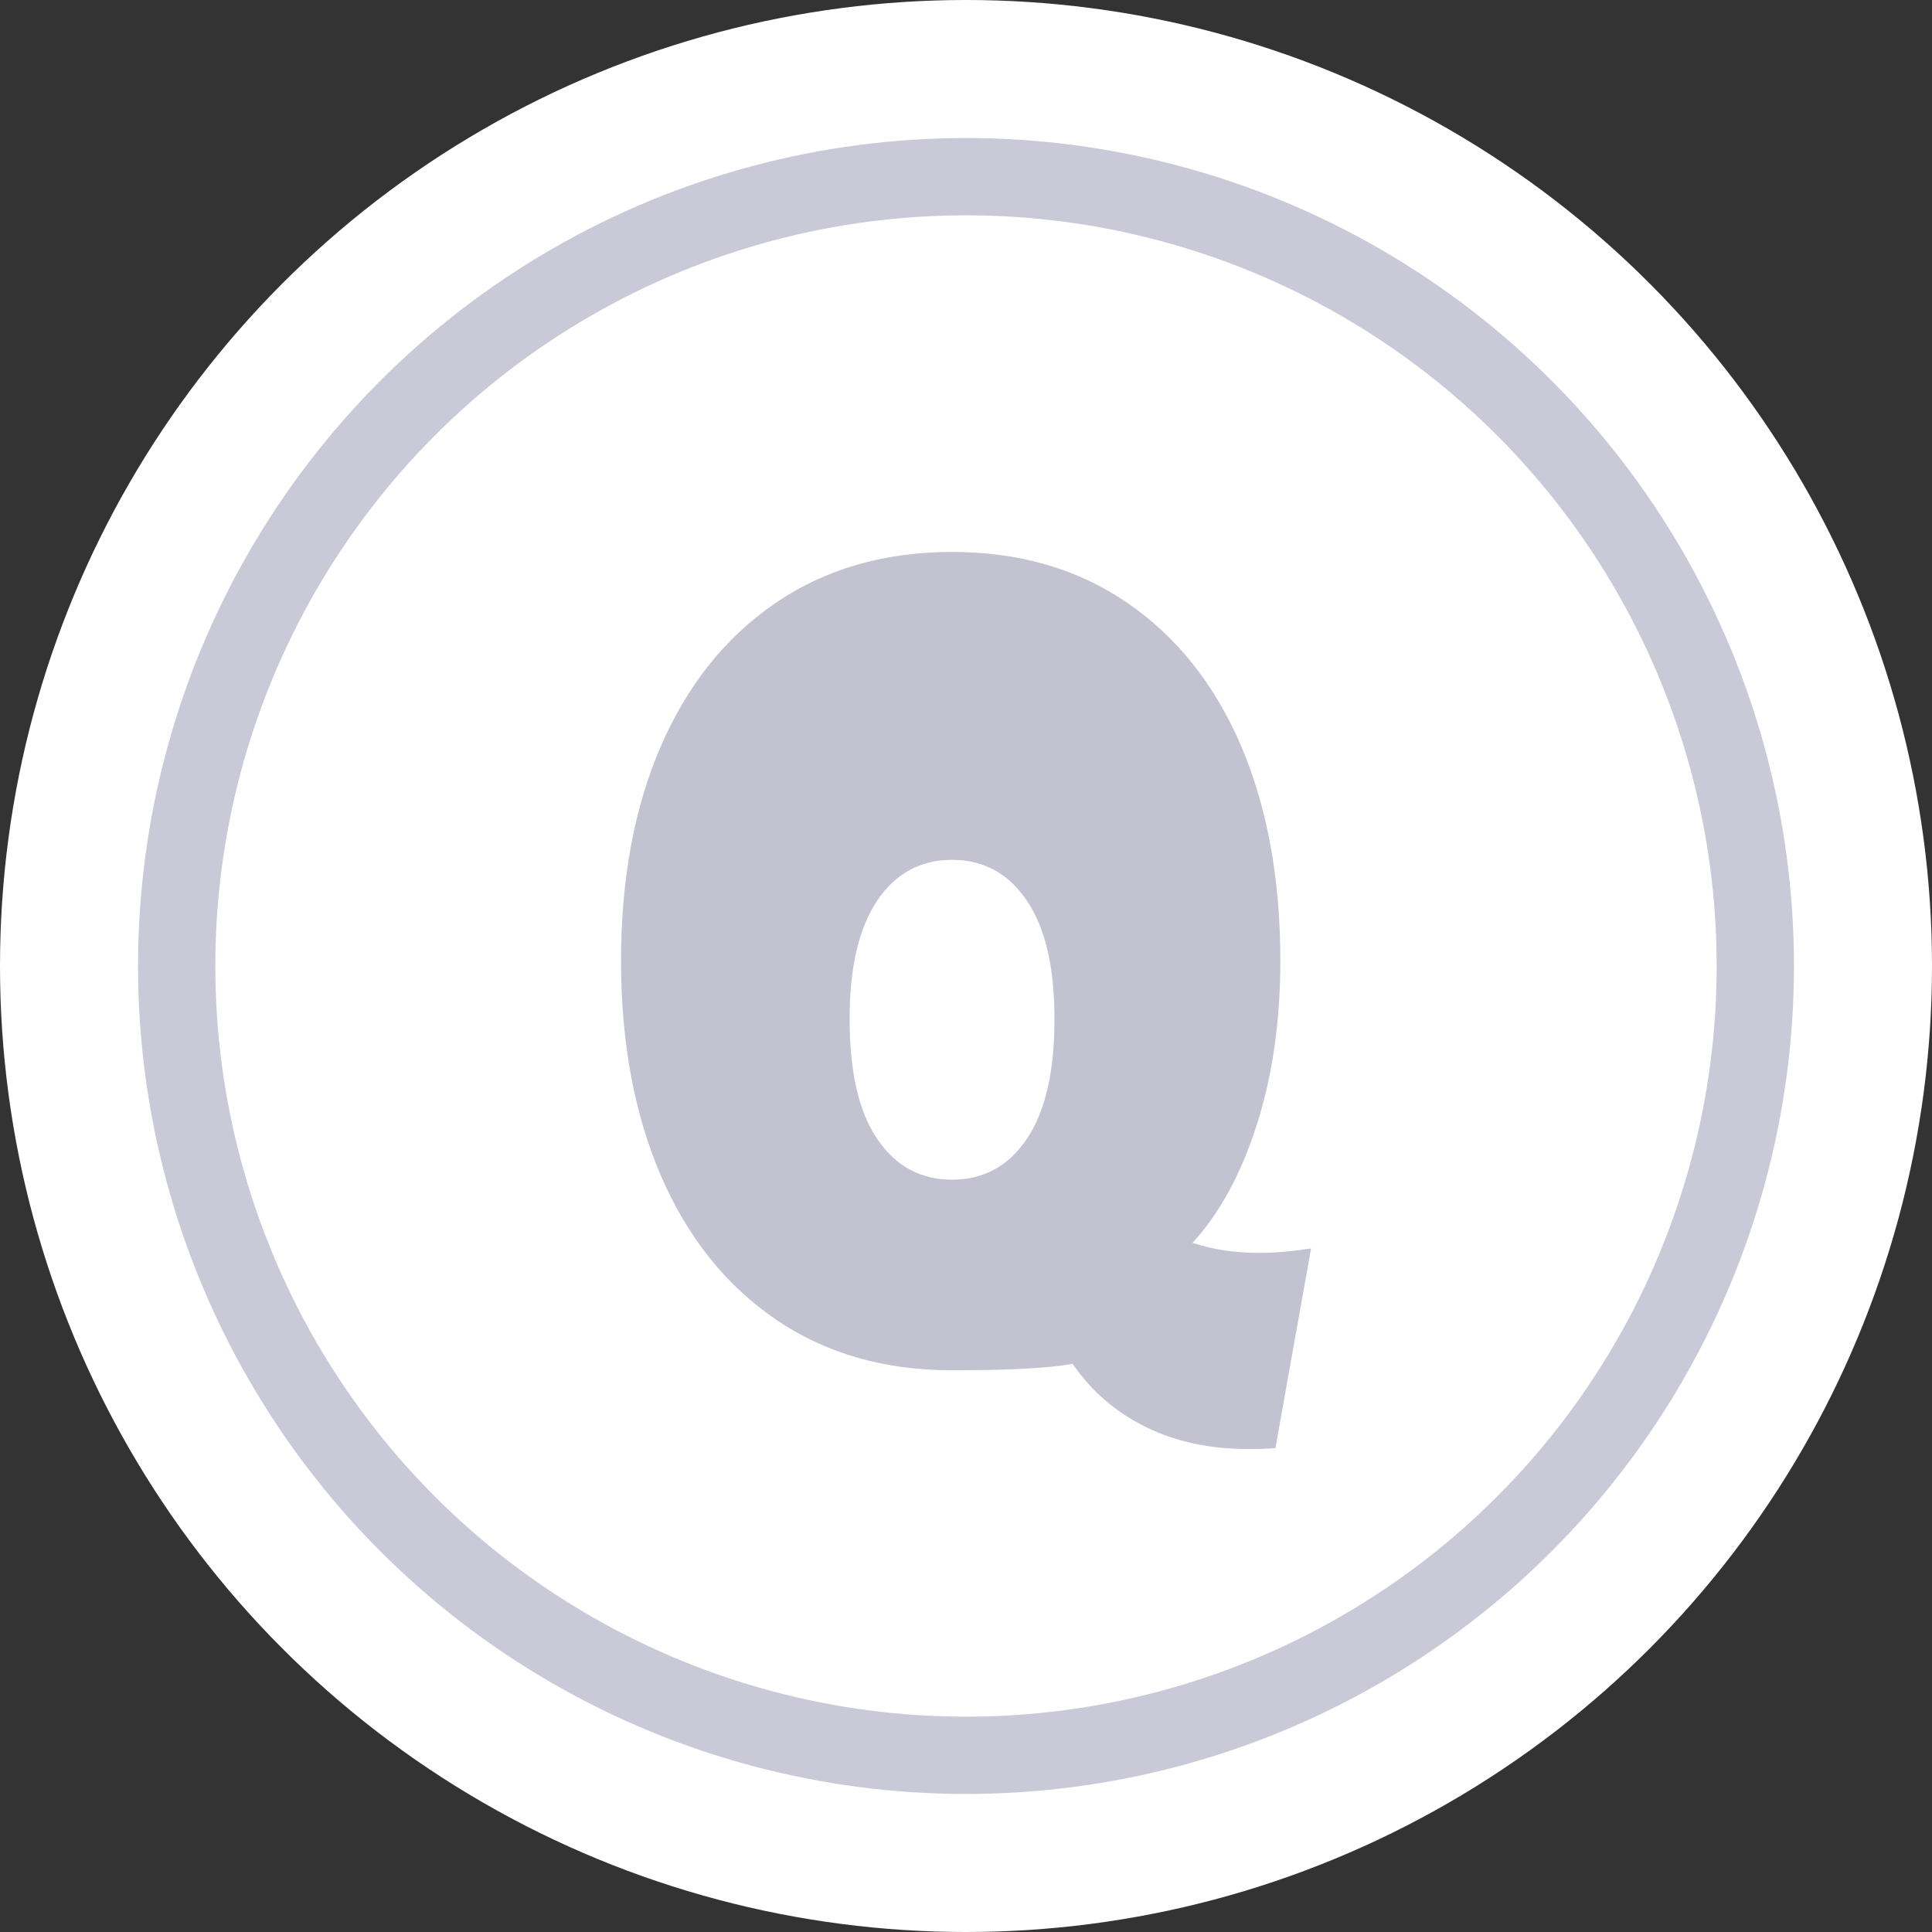 <svg width="20" height="20" viewBox="0 0 20 20" fill="none" xmlns="http://www.w3.org/2000/svg">
<rect x="0" y="0" width="20" height="20" fill="#333333" stroke="none"/>
<circle cx="10" cy="10" r="10" fill="white"/>
<circle cx="10" cy="10" r="8.171" stroke="#B7B7C9" stroke-opacity="0.75" stroke-width="0.8"/>
<path d="M8.03 13.658C7.516 13.307 7.12 12.813 6.843 12.174C6.567 11.535 6.429 10.793 6.429 9.945C6.429 9.097 6.567 8.356 6.843 7.72C7.12 7.084 7.516 6.592 8.03 6.241C8.545 5.89 9.153 5.714 9.855 5.714C10.558 5.714 11.158 5.89 11.67 6.241C12.182 6.592 12.574 7.084 12.847 7.72C13.118 8.356 13.254 9.097 13.254 9.945C13.254 10.564 13.174 11.129 13.012 11.638C12.85 12.147 12.628 12.557 12.345 12.866C12.557 12.936 12.787 12.97 13.037 12.97C13.186 12.97 13.365 12.955 13.572 12.924L13.203 14.991C13.14 14.997 13.044 15 12.915 15C12.52 15 12.169 14.924 11.861 14.772C11.553 14.621 11.3 14.403 11.103 14.118C10.873 14.162 10.456 14.185 9.854 14.185C9.151 14.185 8.543 14.009 8.029 13.658H8.03ZM10.63 11.789C10.82 11.508 10.916 11.096 10.916 10.552C10.916 10.008 10.821 9.606 10.63 9.324C10.441 9.042 10.182 8.901 9.855 8.901C9.529 8.901 9.27 9.042 9.08 9.324C8.891 9.606 8.795 10.014 8.795 10.552C8.795 11.09 8.889 11.509 9.08 11.789C9.27 12.071 9.529 12.212 9.855 12.212C10.182 12.212 10.441 12.071 10.63 11.789Z" fill="#B7B7C9" fill-opacity="0.85"/>
</svg>
